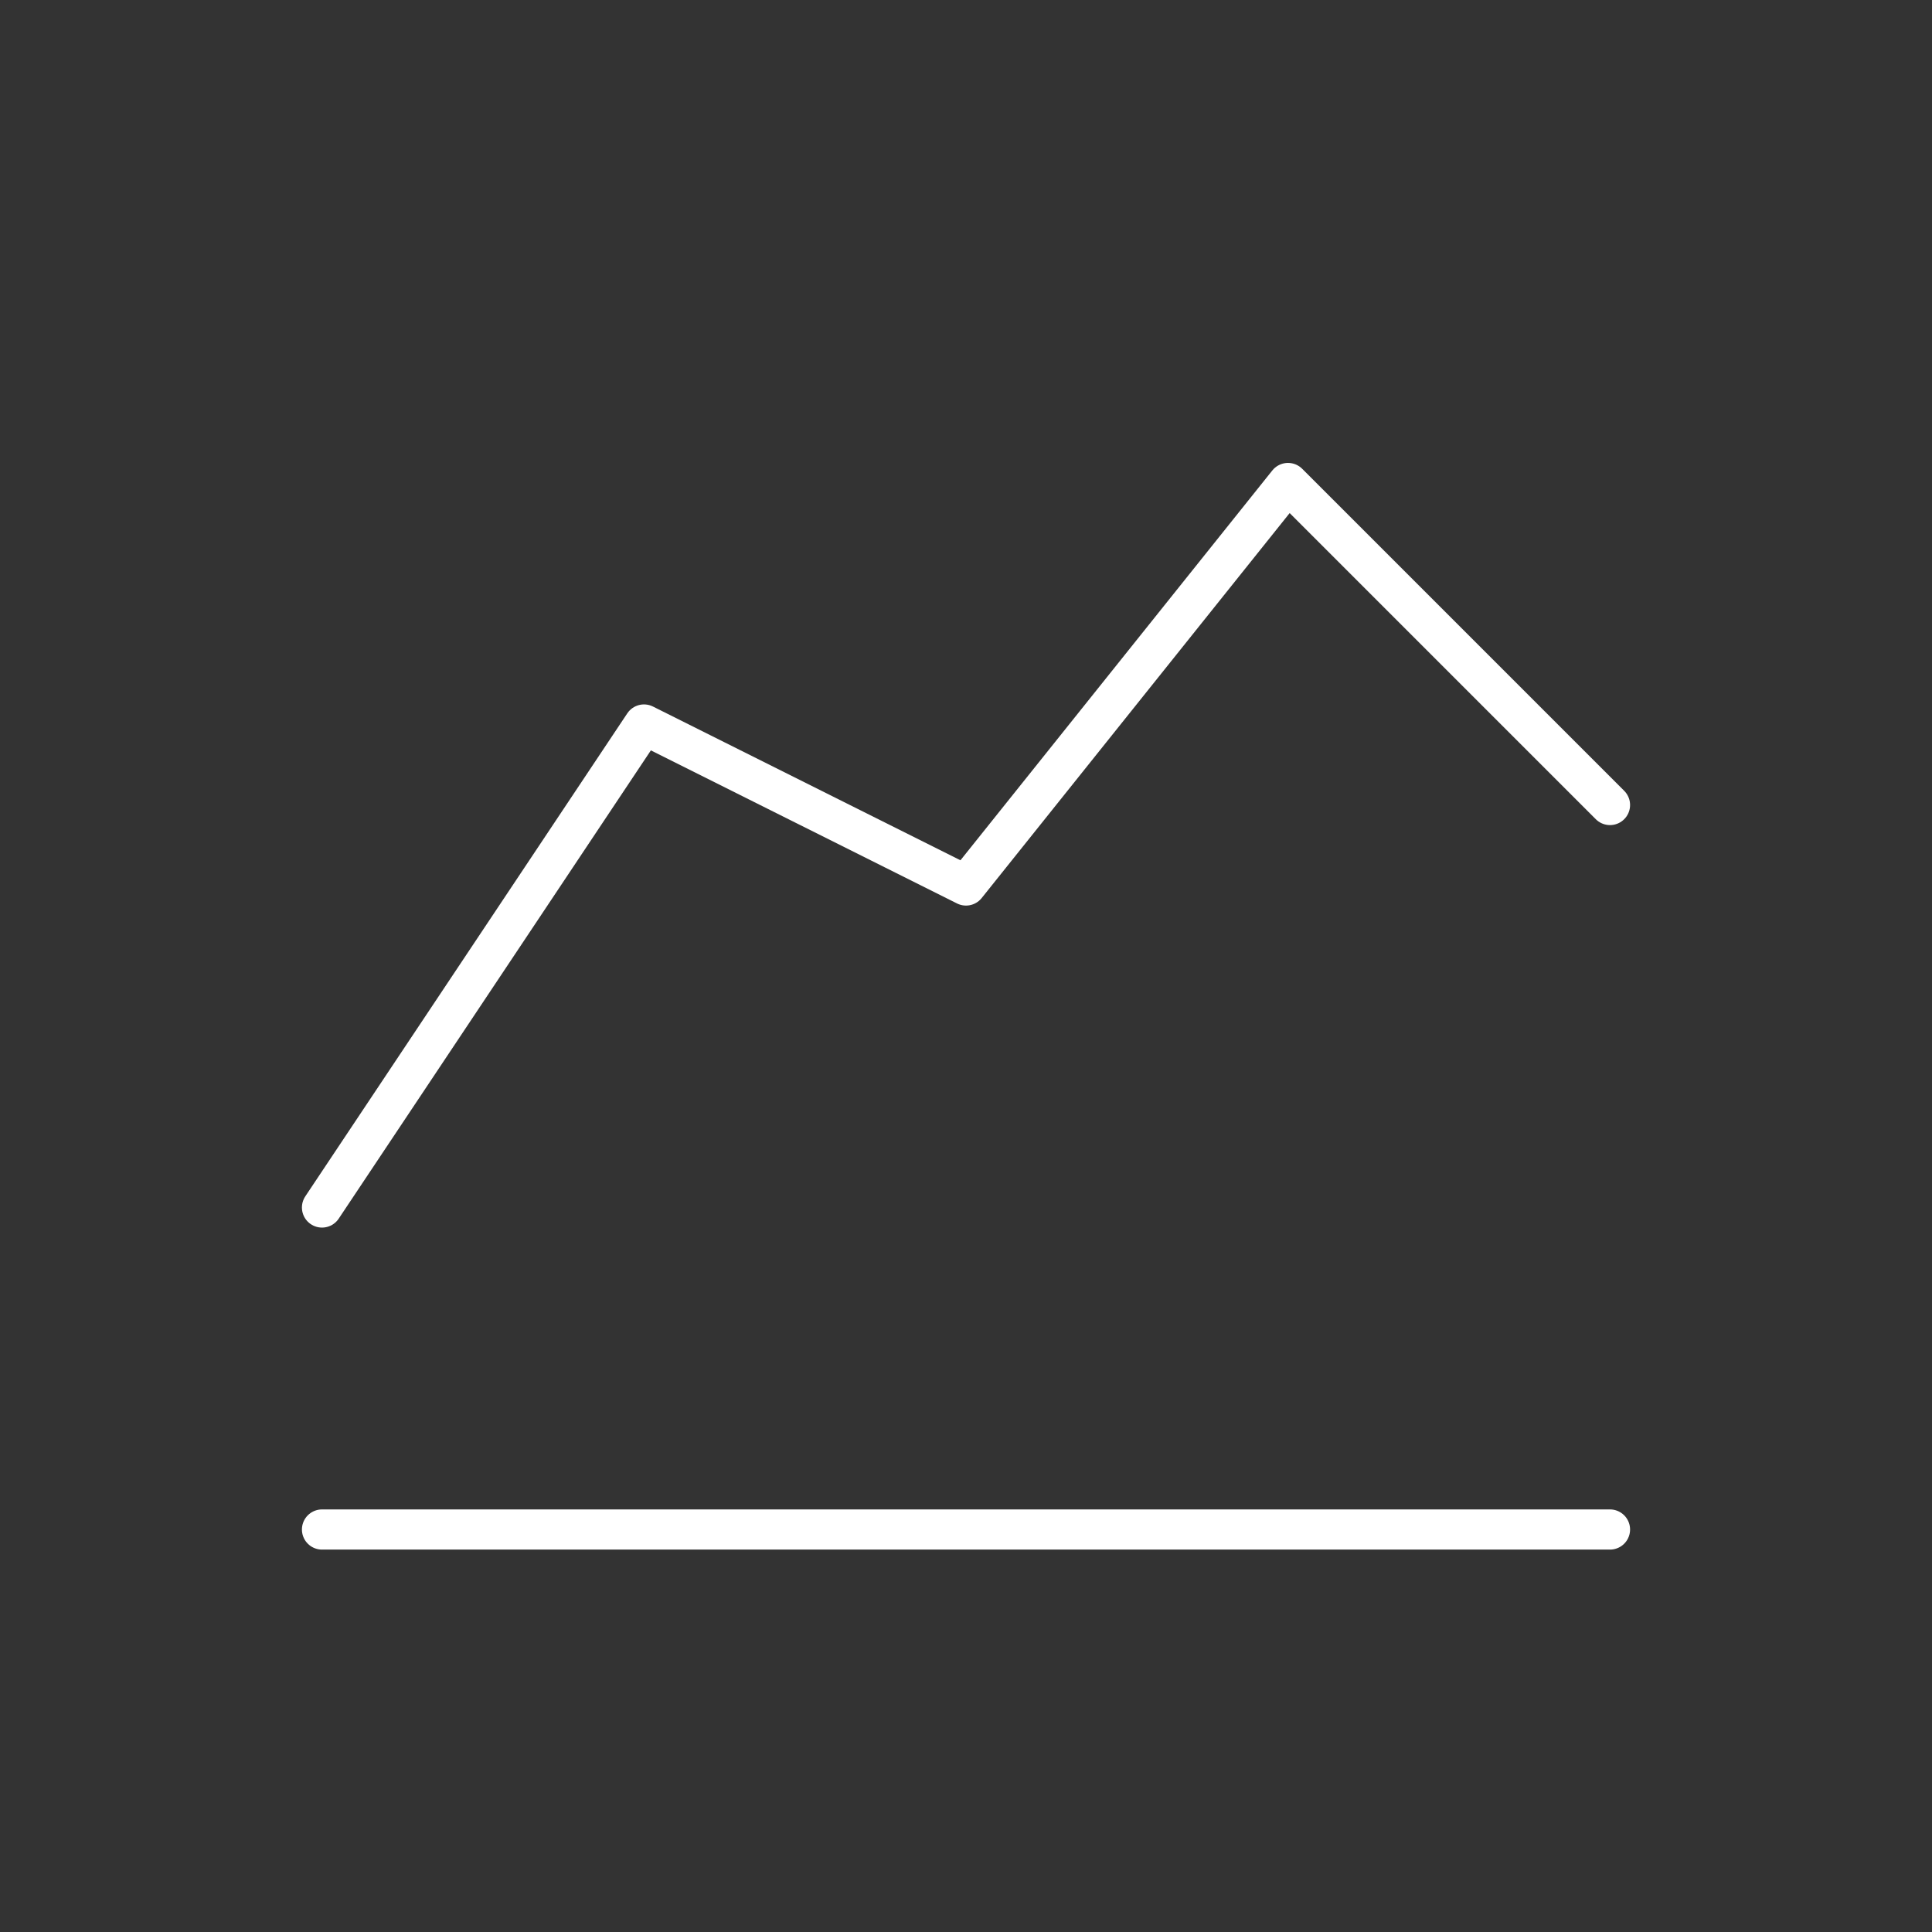 <svg width="76" height="76" viewBox="0 0 76 76" fill="none" xmlns="http://www.w3.org/2000/svg">
  <rect x="0" y="0" width="76" height="76" fill="#333333" stroke="none"/>
  <path d="M12.667 60.167H63.333" stroke="white" stroke-width="1.58" stroke-linecap="round" stroke-linejoin="round" />
  <path
    d="M12.667 47.5L25.333 28.5L38 34.833L50.667 19L63.333 31.667"
    stroke="white"
    stroke-width="1.58"
    stroke-linecap="round"
    stroke-linejoin="round" />
</svg>
